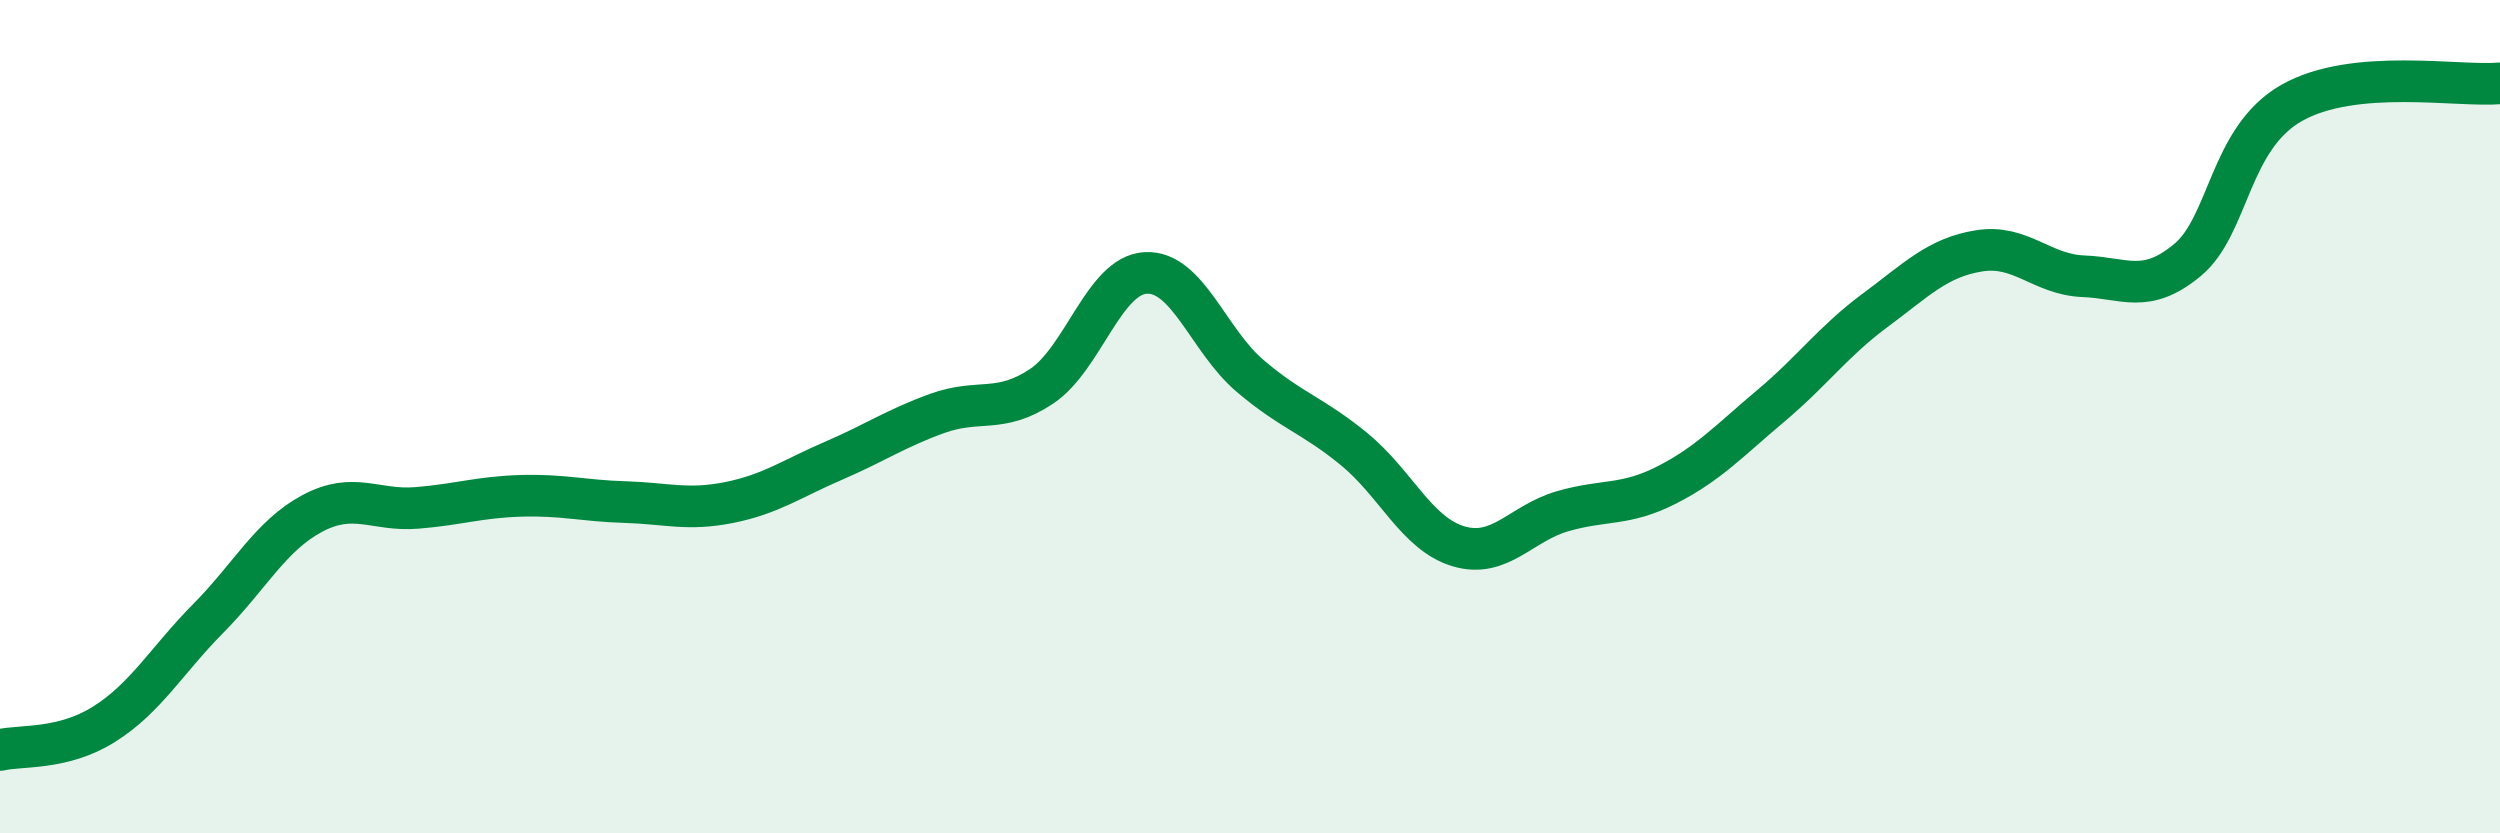 
    <svg width="60" height="20" viewBox="0 0 60 20" xmlns="http://www.w3.org/2000/svg">
      <path
        d="M 0,18 C 0.5,17.88 1.5,18.01 2.5,17.38 C 3.5,16.75 4,15.85 5,14.84 C 6,13.83 6.5,12.85 7.5,12.32 C 8.5,11.79 9,12.27 10,12.19 C 11,12.11 11.5,11.93 12.5,11.9 C 13.5,11.87 14,12.02 15,12.05 C 16,12.08 16.5,12.26 17.5,12.06 C 18.5,11.86 19,11.49 20,11.06 C 21,10.63 21.5,10.28 22.5,9.92 C 23.5,9.56 24,9.94 25,9.27 C 26,8.6 26.5,6.6 27.5,6.55 C 28.5,6.5 29,8.17 30,9.02 C 31,9.87 31.5,9.96 32.5,10.78 C 33.5,11.6 34,12.81 35,13.11 C 36,13.41 36.5,12.56 37.5,12.27 C 38.5,11.98 39,12.15 40,11.64 C 41,11.13 41.5,10.58 42.5,9.74 C 43.5,8.9 44,8.19 45,7.45 C 46,6.71 46.5,6.18 47.5,6.02 C 48.5,5.86 49,6.59 50,6.63 C 51,6.67 51.5,7.07 52.5,6.24 C 53.5,5.41 53.5,3.32 55,2.47 C 56.5,1.62 59,2.09 60,2L60 20L0 20Z"
        fill="#008740"
        opacity="0.1"
        stroke-linecap="round"
        stroke-linejoin="round"
      />
      <path
        d="M 0,18 C 0.5,17.88 1.5,18.01 2.5,17.38 C 3.5,16.75 4,15.85 5,14.84 C 6,13.83 6.5,12.85 7.5,12.32 C 8.5,11.79 9,12.27 10,12.19 C 11,12.11 11.5,11.93 12.5,11.9 C 13.5,11.87 14,12.02 15,12.05 C 16,12.08 16.5,12.26 17.5,12.06 C 18.5,11.86 19,11.49 20,11.06 C 21,10.63 21.5,10.28 22.5,9.92 C 23.5,9.56 24,9.94 25,9.27 C 26,8.6 26.5,6.6 27.5,6.55 C 28.5,6.5 29,8.17 30,9.02 C 31,9.87 31.5,9.96 32.5,10.78 C 33.5,11.6 34,12.81 35,13.11 C 36,13.41 36.5,12.56 37.5,12.27 C 38.5,11.98 39,12.15 40,11.64 C 41,11.13 41.5,10.58 42.5,9.74 C 43.5,8.9 44,8.19 45,7.45 C 46,6.71 46.5,6.18 47.5,6.02 C 48.5,5.86 49,6.59 50,6.63 C 51,6.67 51.5,7.07 52.5,6.24 C 53.5,5.41 53.5,3.32 55,2.47 C 56.5,1.62 59,2.09 60,2"
        stroke="#008740"
        stroke-width="1"
        fill="none"
        stroke-linecap="round"
        stroke-linejoin="round"
      />
    </svg>
  
